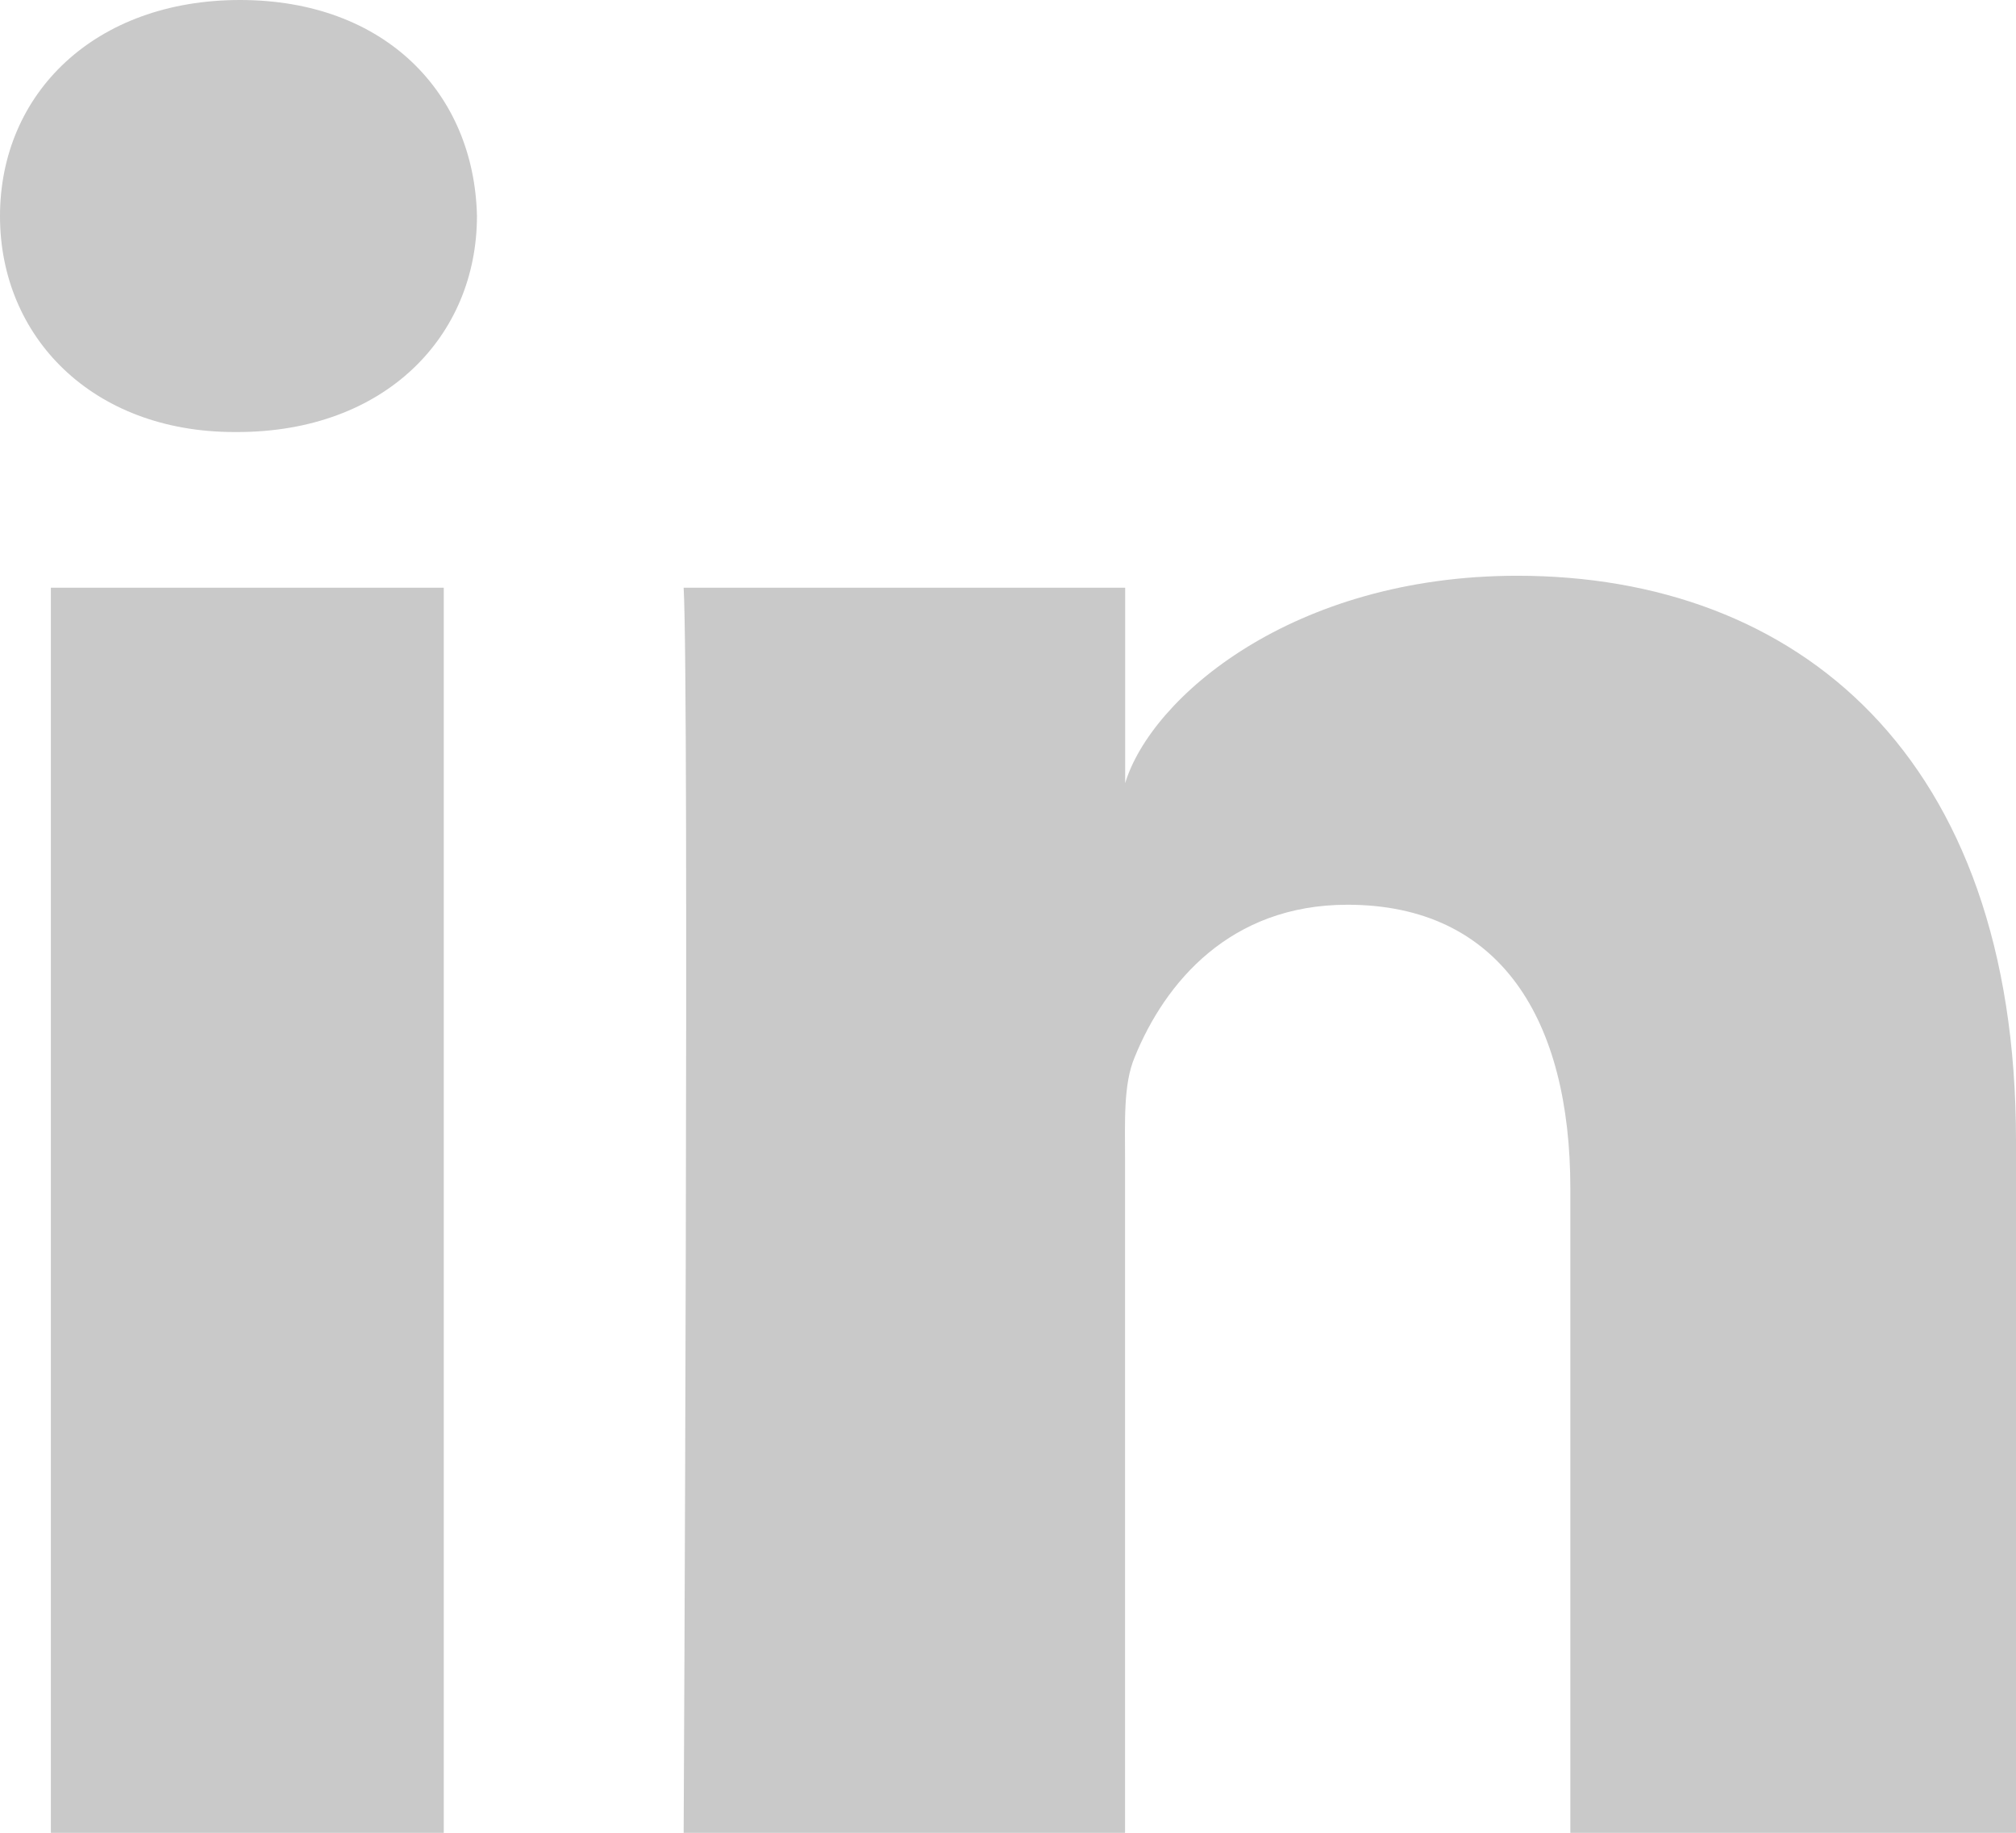 <?xml version="1.0" encoding="iso-8859-1"?>
<!-- Generator: Adobe Illustrator 17.0.0, SVG Export Plug-In . SVG Version: 6.00 Build 0)  -->
<!DOCTYPE svg PUBLIC "-//W3C//DTD SVG 1.1//EN" "http://www.w3.org/Graphics/SVG/1.1/DTD/svg11.dtd">
<svg version="1.1" id="Layer_1" xmlns="http://www.w3.org/2000/svg" xmlns:xlink="http://www.w3.org/1999/xlink" x="0px" y="0px"
	 width="17px" height="15.455px" viewBox="0 0 17 15.455" style="enable-background:new 0 0 17 15.455;" xml:space="preserve">
<g id="LinkedIn_8_">
	<rect x="0.429" y="4.956" style="fill:#C9C9C9;" width="3.313" height="10.499"/>
	<path style="fill:#C9C9C9;" d="M12.795,4.855c-1.898,0-3.088,1.028-3.307,1.749V4.956H5.765c0.048,0.875,0,10.499,0,10.499h3.722
		V9.773c0-0.316-0.015-0.631,0.081-0.858c0.256-0.631,0.806-1.286,1.794-1.286c1.292,0,1.88,0.971,1.88,2.393v5.433H17V9.617
		C17,6.365,15.15,4.855,12.795,4.855z"/>
	<path style="fill:#C9C9C9;" d="M2.024,0C0.801,0,0,0.786,0,1.823c0,1.017,0.778,1.82,1.977,1.82h0.024
		c1.245,0,2.021-0.806,2.021-1.823C3.998,0.784,3.246,0,2.024,0z"/>
</g>
<g>
</g>
<g>
</g>
<g>
</g>
<g>
</g>
<g>
</g>
<g>
</g>
</svg>
